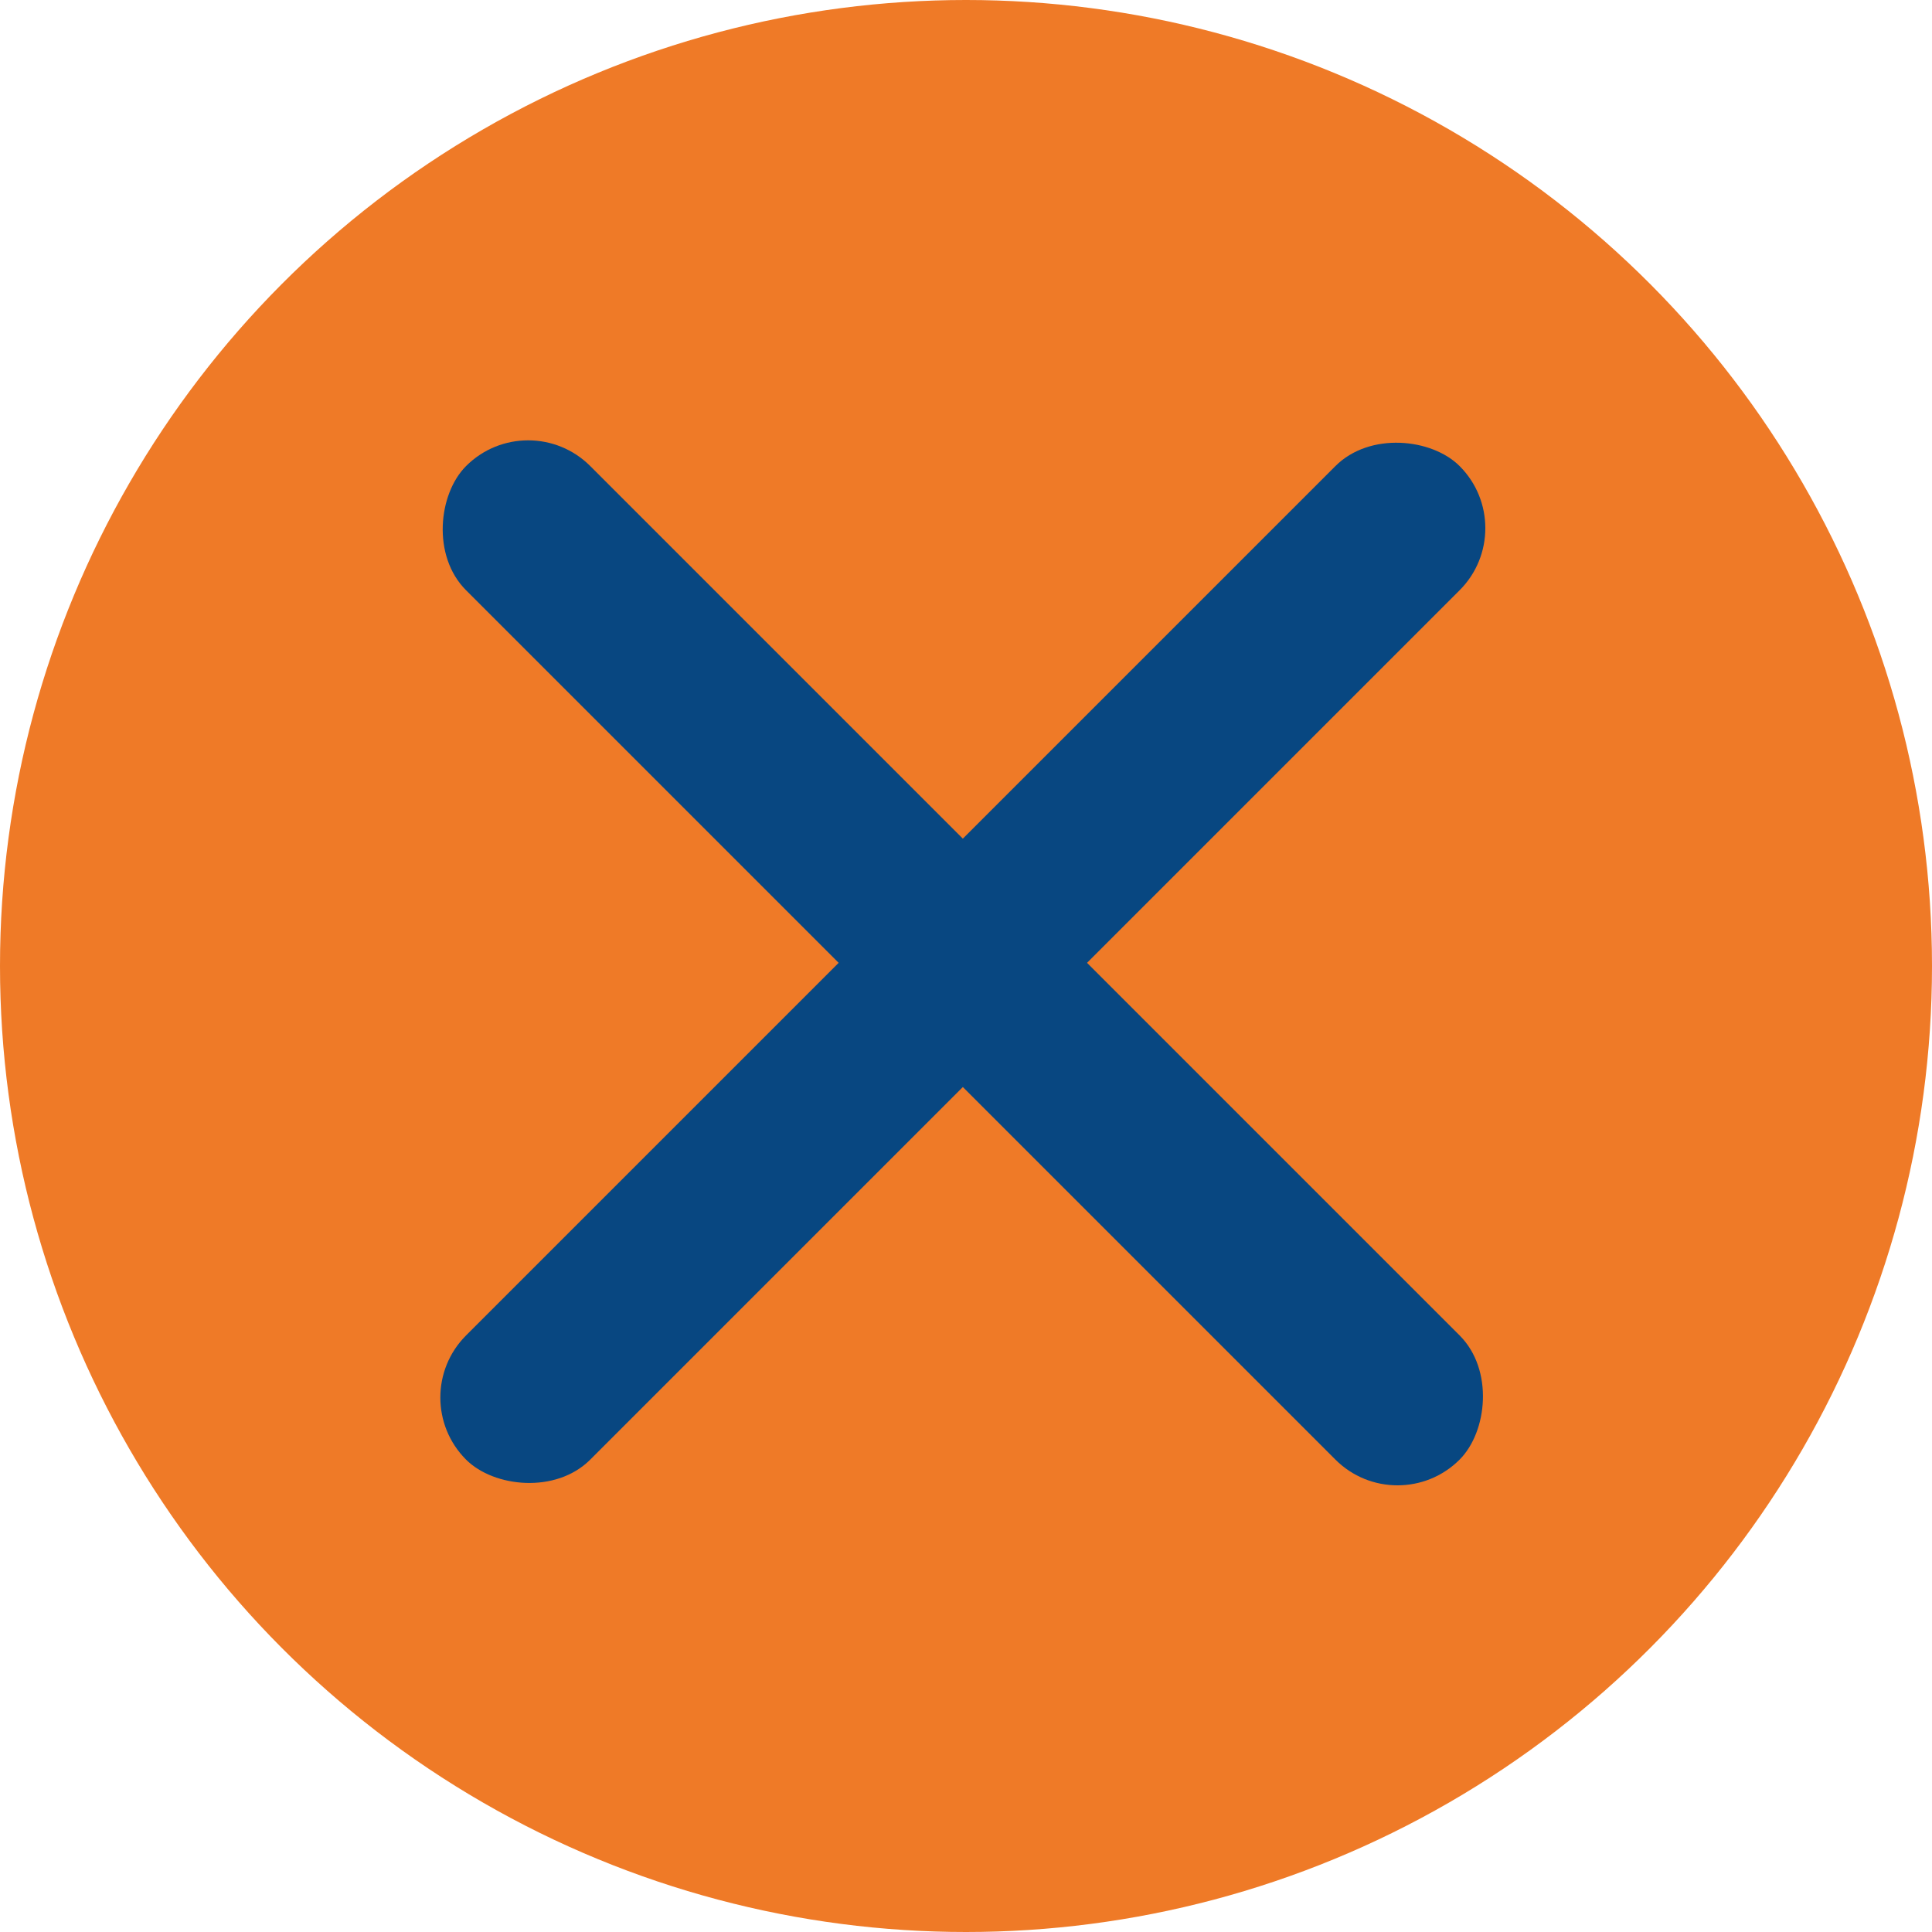 <?xml version="1.0" encoding="UTF-8"?> <svg xmlns="http://www.w3.org/2000/svg" width="110" height="110" viewBox="0 0 110 110" fill="none"><circle cx="55" cy="55" r="55" fill="#EF7A27"></circle><rect x="23" y="79.569" width="80" height="10" rx="5" transform="rotate(-45 23 79.569)" fill="#084781"></rect><rect x="30.071" y="23" width="80" height="10" rx="5" transform="rotate(45 30.071 23)" fill="#084781"></rect></svg> 